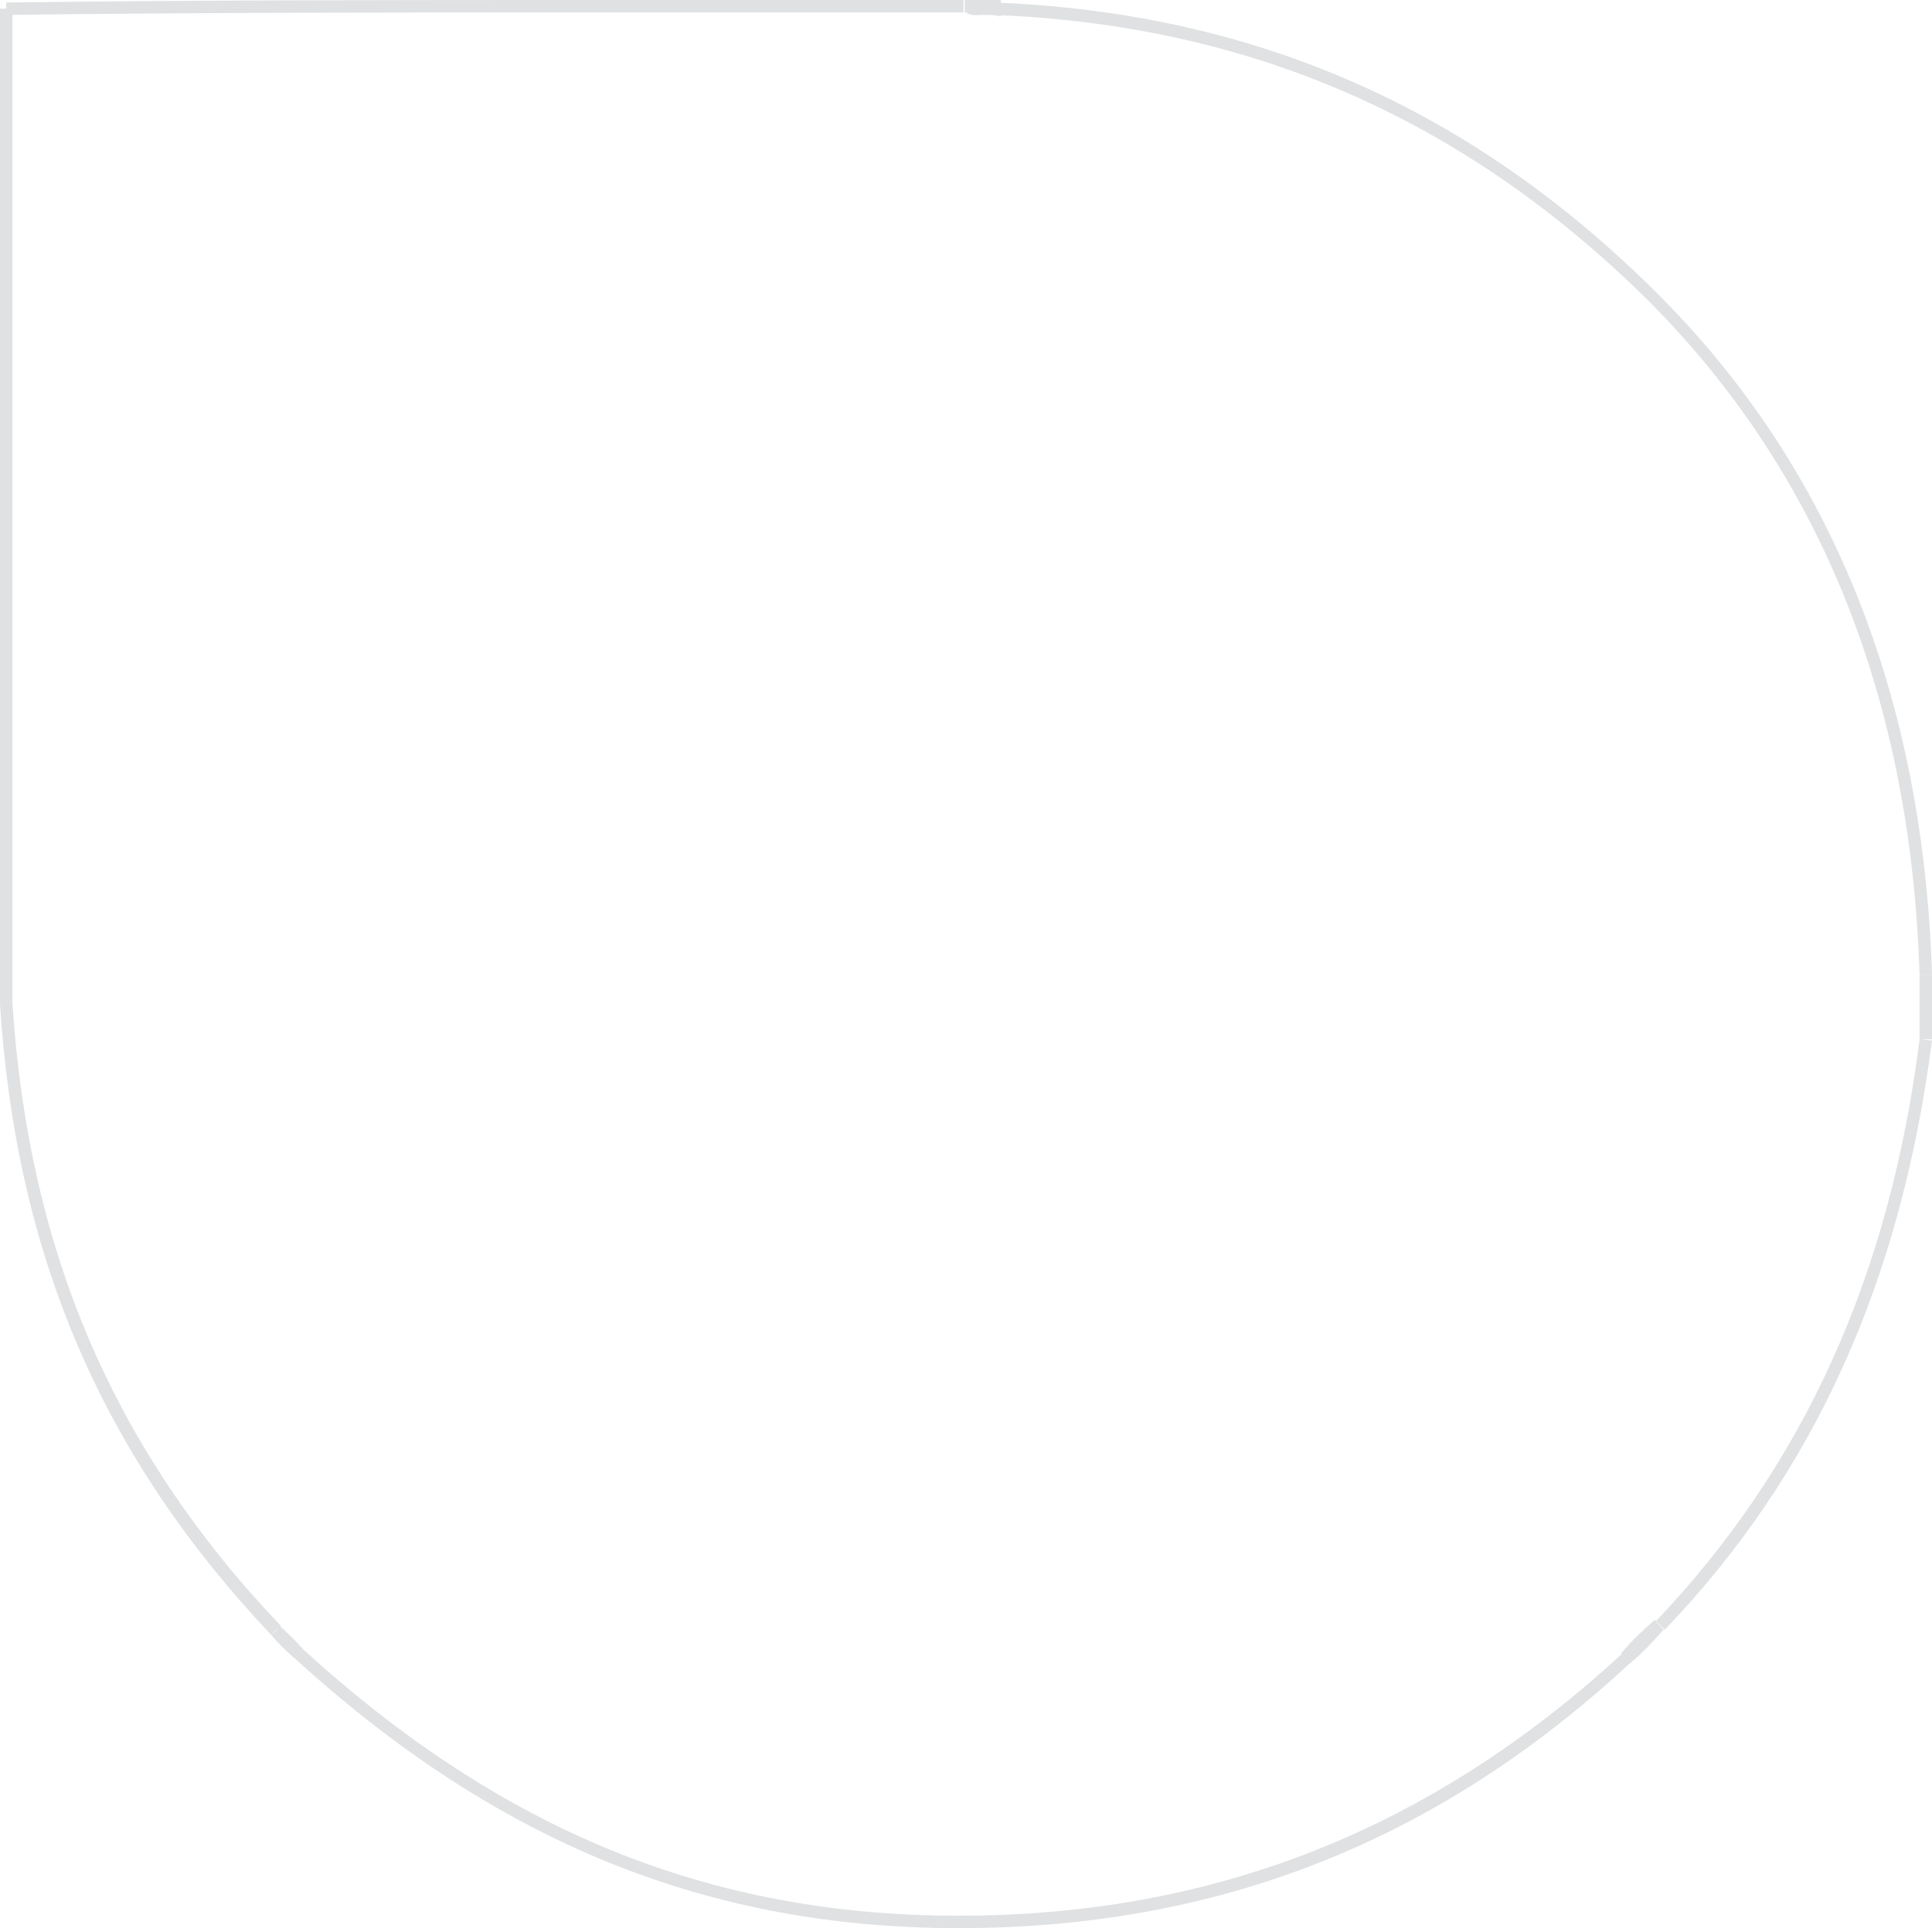 <?xml version="1.0" encoding="utf-8"?>
<!-- Generator: Adobe Illustrator 25.4.1, SVG Export Plug-In . SVG Version: 6.00 Build 0)  -->
<svg version="1.1" id="Layer_1" xmlns="http://www.w3.org/2000/svg" xmlns:xlink="http://www.w3.org/1999/xlink" x="0px" y="0px"
	 viewBox="0 0 155.4 155.1" style="enable-background:new 0 0 155.4 155.1;" xml:space="preserve">
<style type="text/css">
	.st0{fill:#E0E1E2;}
</style>
<g id="XMLID_231_">
	<g>
		<g>
			<path class="st0" d="M0.5,1.2l0-1C16.2,0,32.4,0,48.1,0c9.7,0,19.6,0,29.4,0l0,1c-9.8,0-19.8,0-29.4,0C32.4,1,16.2,1,0.5,1.2z"/>
			<rect y="0.7" class="st0" width="1" height="80.1"/>
			<path class="st0" d="M21.8,131.5C8.2,117.1,1.3,101,0,80.8l1-0.1c1.3,19.9,8.1,35.9,21.6,50.1L21.8,131.5z"/>
			<path class="st0" d="M77.1,155.1c-20.2,0-37.2-6.9-53.5-21.8l0.7-0.7c16.1,14.7,32.8,21.5,52.8,21.5c20.5,0,38-6.9,53.4-21.1
				l0.7,0.7C115.6,148.2,97.9,155.1,77.1,155.1z"/>
			<path class="st0" d="M133.9,131.1l-0.7-0.7C145,118,152,102.7,154.4,83.6l1,0.1C152.9,103.1,145.9,118.6,133.9,131.1z"/>
			<rect x="154.4" y="78.4" class="st0" width="1" height="5.2"/>
			<path class="st0" d="M154.4,78.4c-0.7-22.2-8-40.3-21.7-54.1C117.9,9.6,100.6,2,79.9,1.2l0-1c21,0.8,38.5,8.5,53.5,23.5
				c13.9,13.9,21.3,32.3,22,54.7L154.4,78.4z"/>
			<path class="st0" d="M80.4,1.3l-0.6-0.1c-0.2,0-0.5,0-0.7,0c-0.5,0-1,0.1-1.4-0.2h-0.1V0.9c0,0,0,0,0,0l0,0V0l2.9,0V1.3z"/>
			<path class="st0" d="M23.6,133.3c-0.5-0.6-1.1-1.2-1.7-1.7l0.6-0.8c0.7,0.6,1.3,1.2,1.9,1.9L23.6,133.3z"/>
			<path class="st0" d="M23.7,133.4c-0.7-0.6-1.3-1.2-1.9-1.9l0.8-0.6c0.5,0.6,1.1,1.2,1.7,1.7L23.7,133.4z"/>
			<path class="st0" d="M131.2,133.7l-0.8-0.7c0.8-1,1.8-1.9,2.7-2.7l0.7,0.8C132.9,131.9,132,132.8,131.2,133.7z"/>
			<path class="st0" d="M131.1,133.8l-0.7-0.8c0.9-0.8,1.8-1.7,2.6-2.6l0.8,0.7C133,132,132.1,133,131.1,133.8z"/>
		</g>
	</g>
</g>
</svg>
